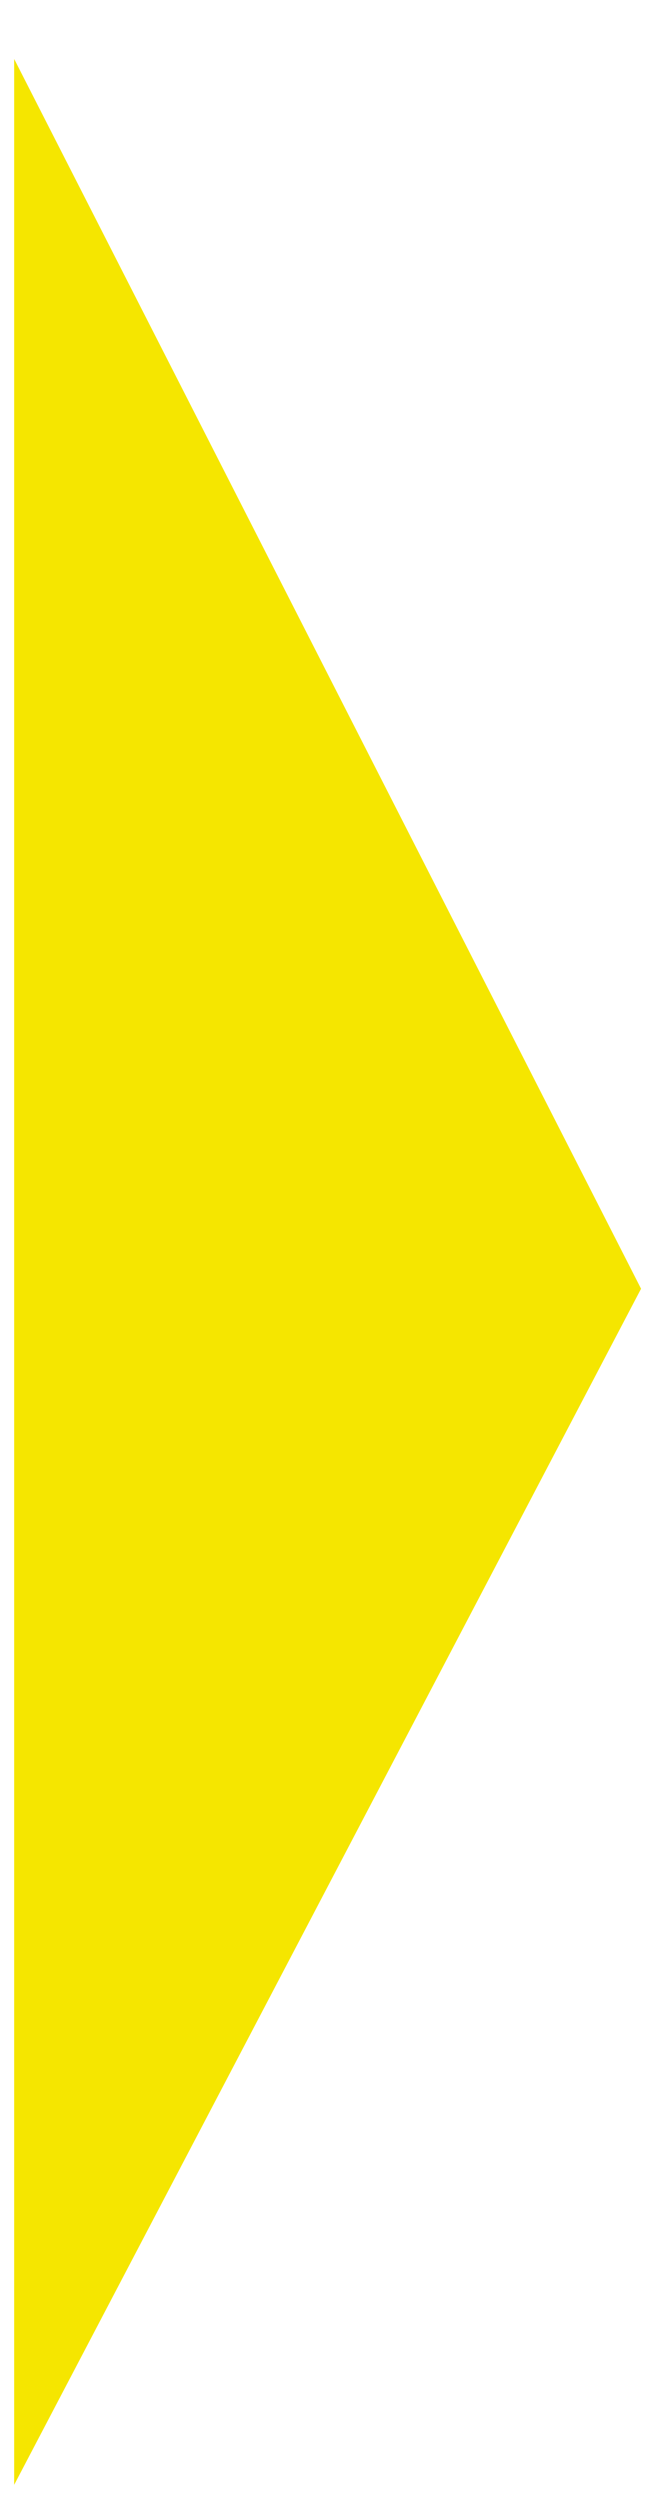 <svg xmlns="http://www.w3.org/2000/svg" width="23.198" height="88.245" viewBox="0 0 23.198 88.245"><path id="Yellow_right_arrow" data-name="Yellow right arrow" d="M5167,11866.845h0v-85.663l22.135,43.426Z" transform="translate(-5166.5 -11779.1)" fill="#f5e600" stroke="rgba(0,0,0,0)" stroke-miterlimit="10" stroke-width="1"></path></svg>